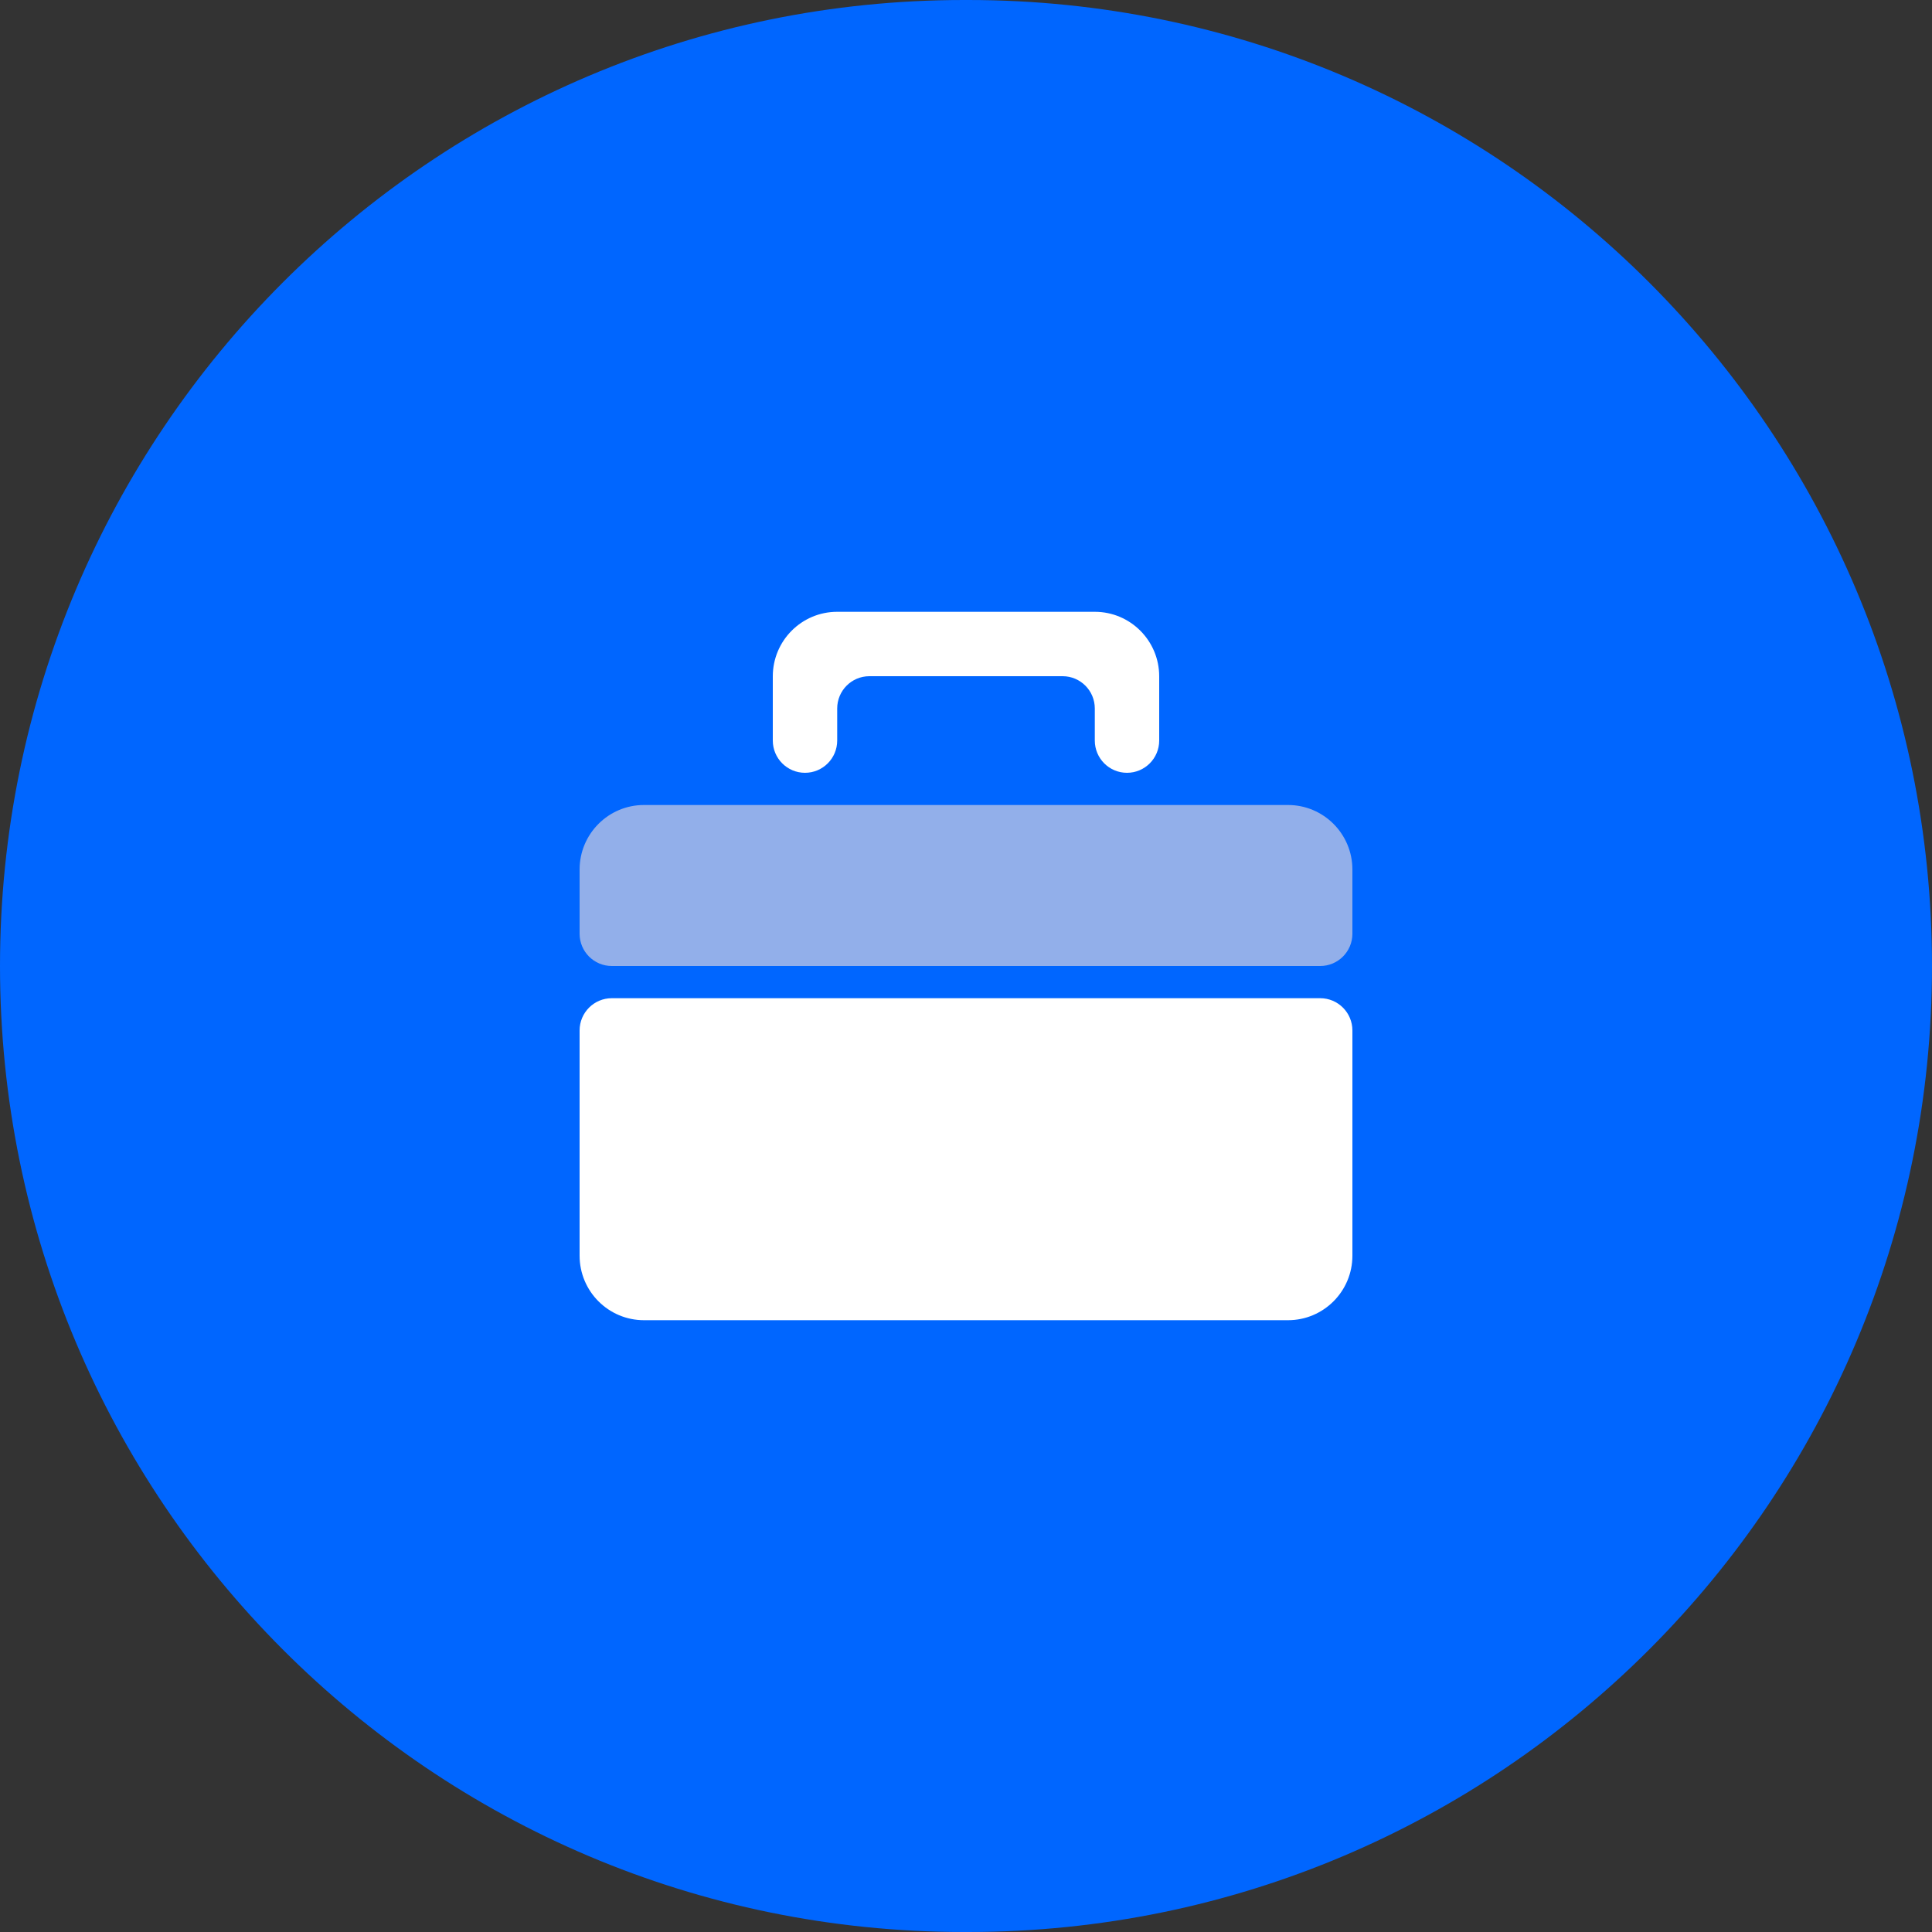 <?xml version="1.0" encoding="UTF-8"?>
<svg xmlns="http://www.w3.org/2000/svg" width="120" height="120" viewBox="0 0 120 120" fill="none">
  <rect x="0" y="0" width="120" height="120" fill="#333333" stroke="none"/>
  <path d="M60.127 0H59.873C26.806 0 0 26.863 0 60C0 93.137 26.806 120 59.873 120H60.127C93.194 120 120 93.137 120 60C120 26.863 93.194 0 60.127 0Z" fill="#0066FF"></path>
  <path d="M36 64.004C36 62.898 36.895 62 38 62H82C83.105 62 84 62.898 84 64.004V77.992C84 80.206 82.209 82 80 82H40C37.791 82 36 80.206 36 77.992V64.004Z" fill="white"></path>
  <path d="M36 54.009C36 51.795 37.791 50 40 50H80C82.209 50 84 51.795 84 54.009V57.996C84 59.103 83.105 60 82 60H38C36.895 60 36 59.103 36 57.996V54.009Z" fill="#92AFEA"></path>
  <path d="M48 42.009C48 39.795 49.791 38 52 38H68C70.209 38 72 39.795 72 42.009V45.996C72 47.103 71.105 48 70 48C68.895 48 68 47.103 68 45.996V44.005C68 42.898 67.105 42 66 42H54C52.895 42 52 42.898 52 44.005V45.996C52 47.103 51.105 48 50 48C48.895 48 48 47.103 48 45.996V42.009Z" fill="white"></path>
</svg>
